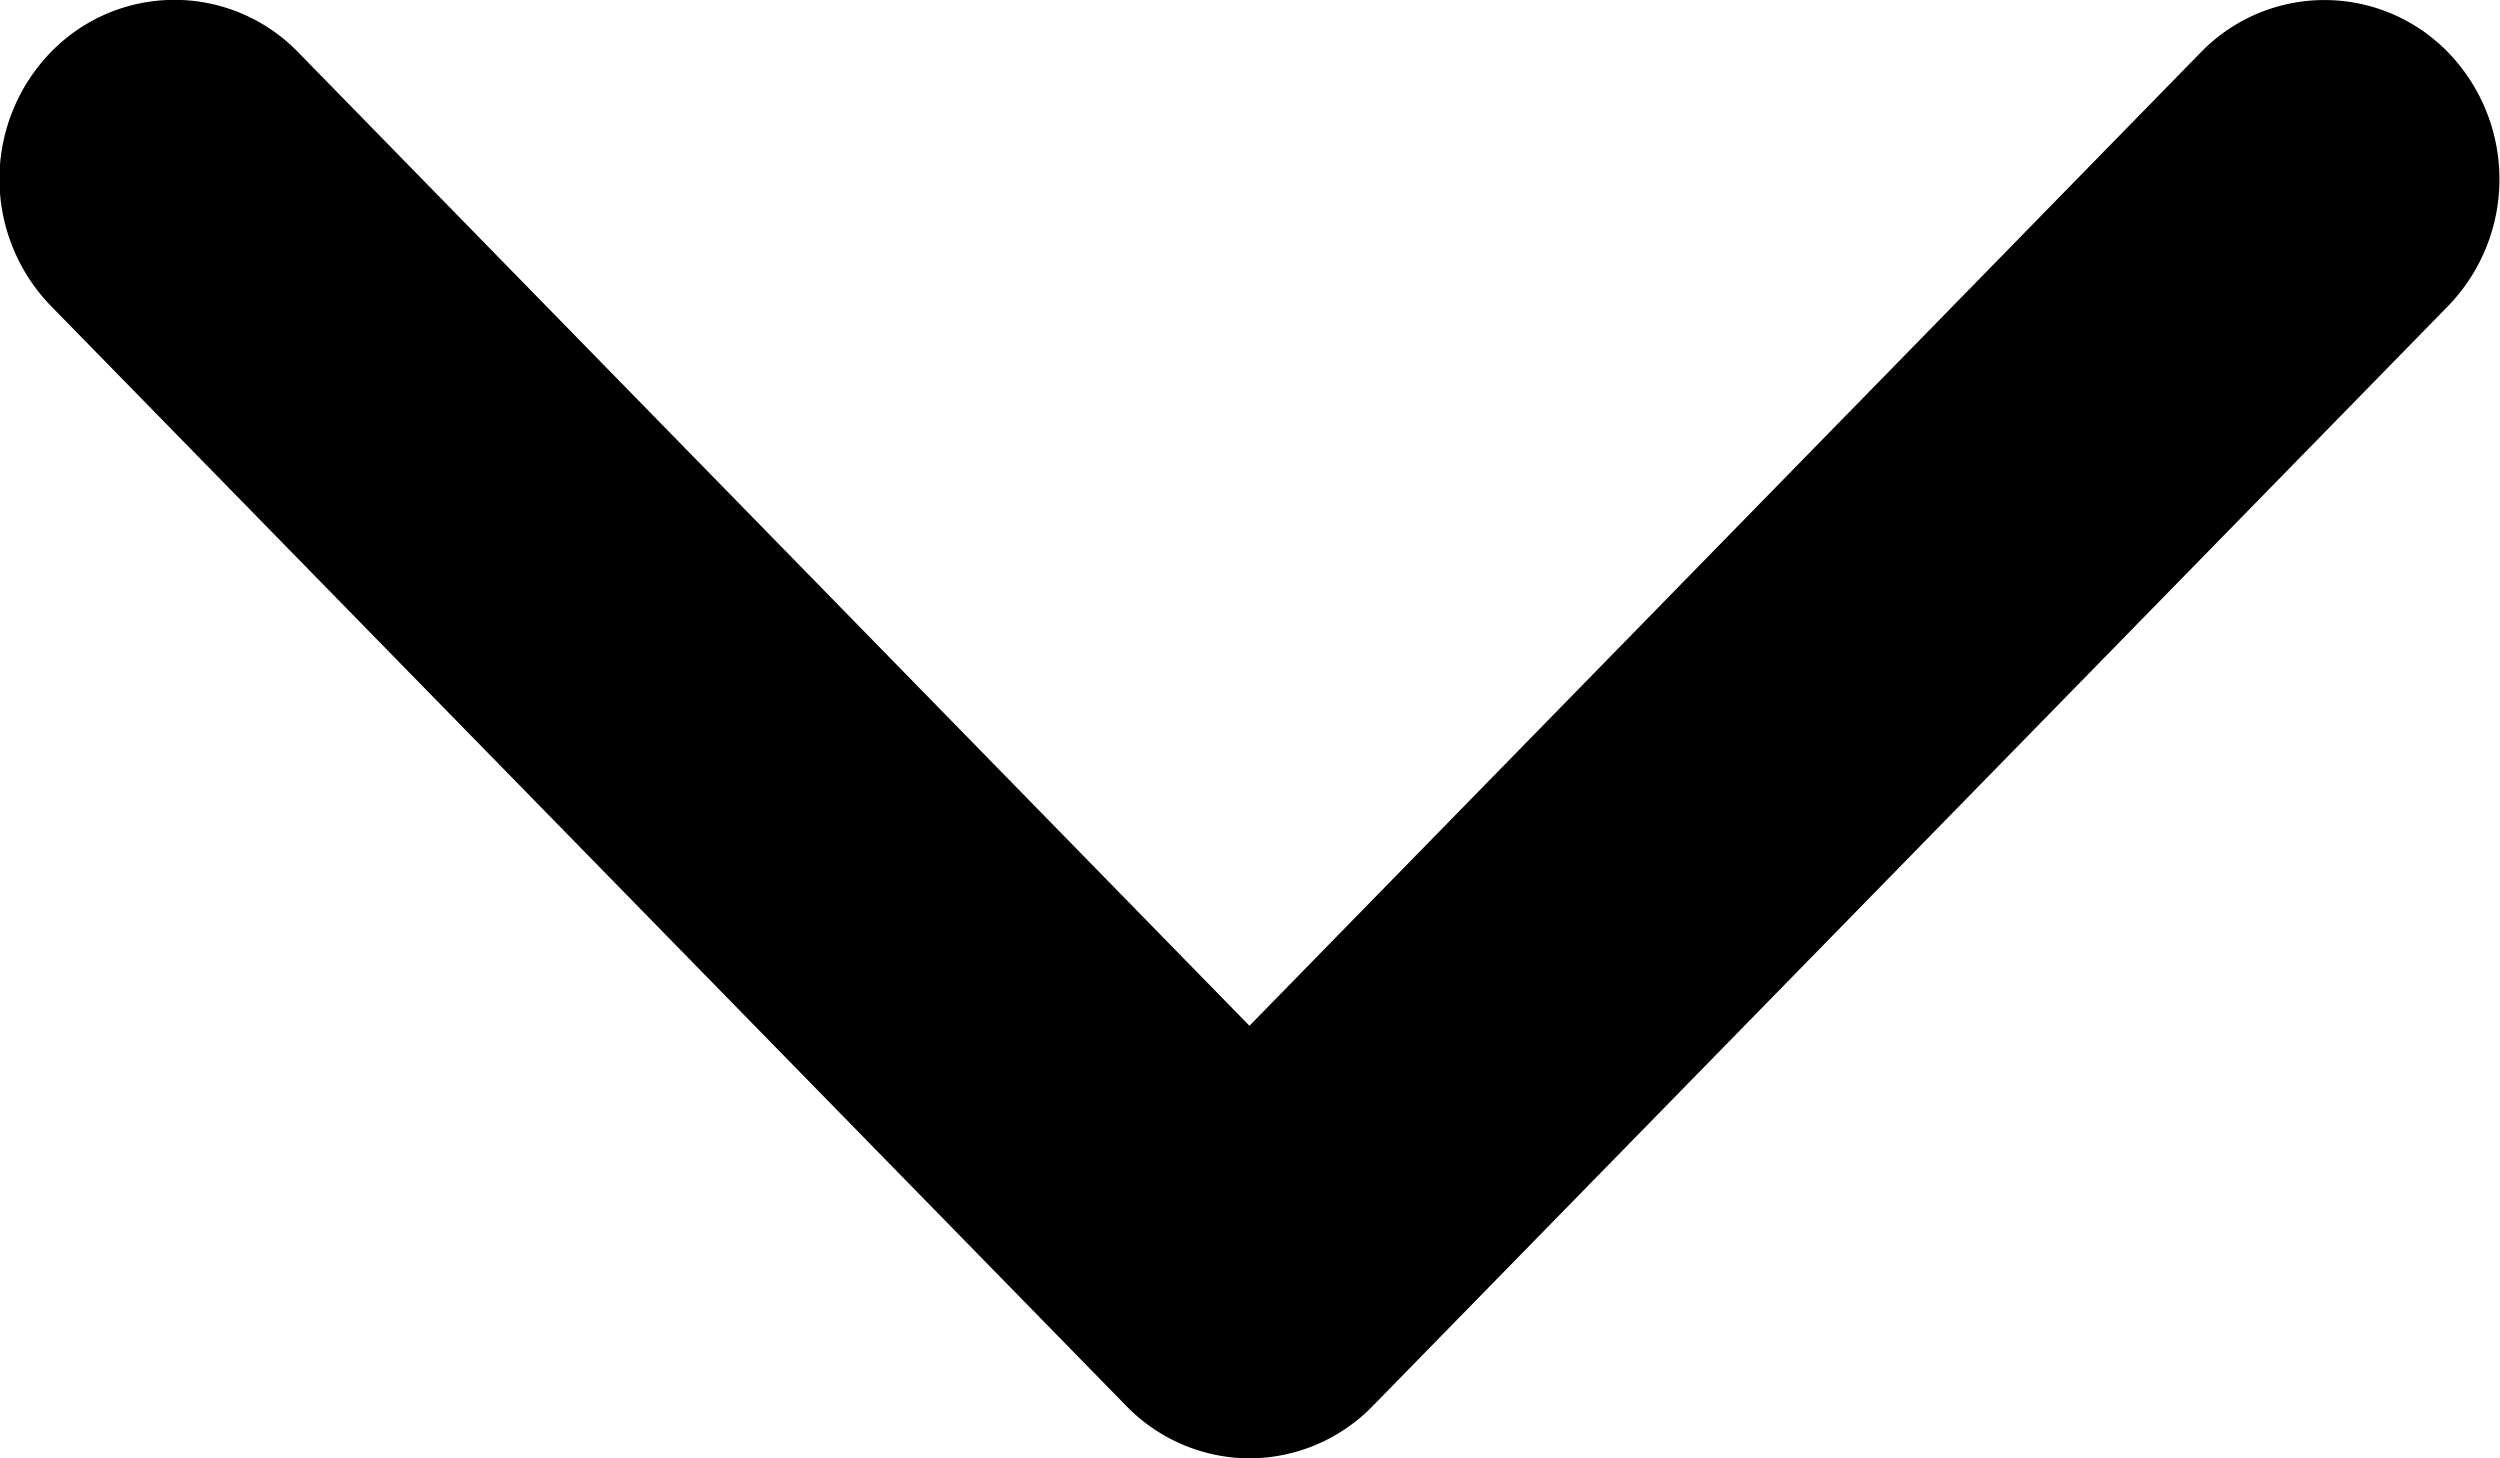 <svg xmlns="http://www.w3.org/2000/svg" width="13.714" height="8" viewBox="0 0 13.714 8">
  <path id="arrow-dropdown" d="M6.858,105.141a.947.947,0,0,1-.679-.288l-5.9-6.035a1,1,0,0,1,0-1.39.945.945,0,0,1,1.358,0l5.218,5.34,5.218-5.339a.945.945,0,0,1,1.358,0,1,1,0,0,1,0,1.39l-5.9,6.035A.947.947,0,0,1,6.858,105.141Z" transform="translate(-0.001 -97.141)"/>
</svg>
